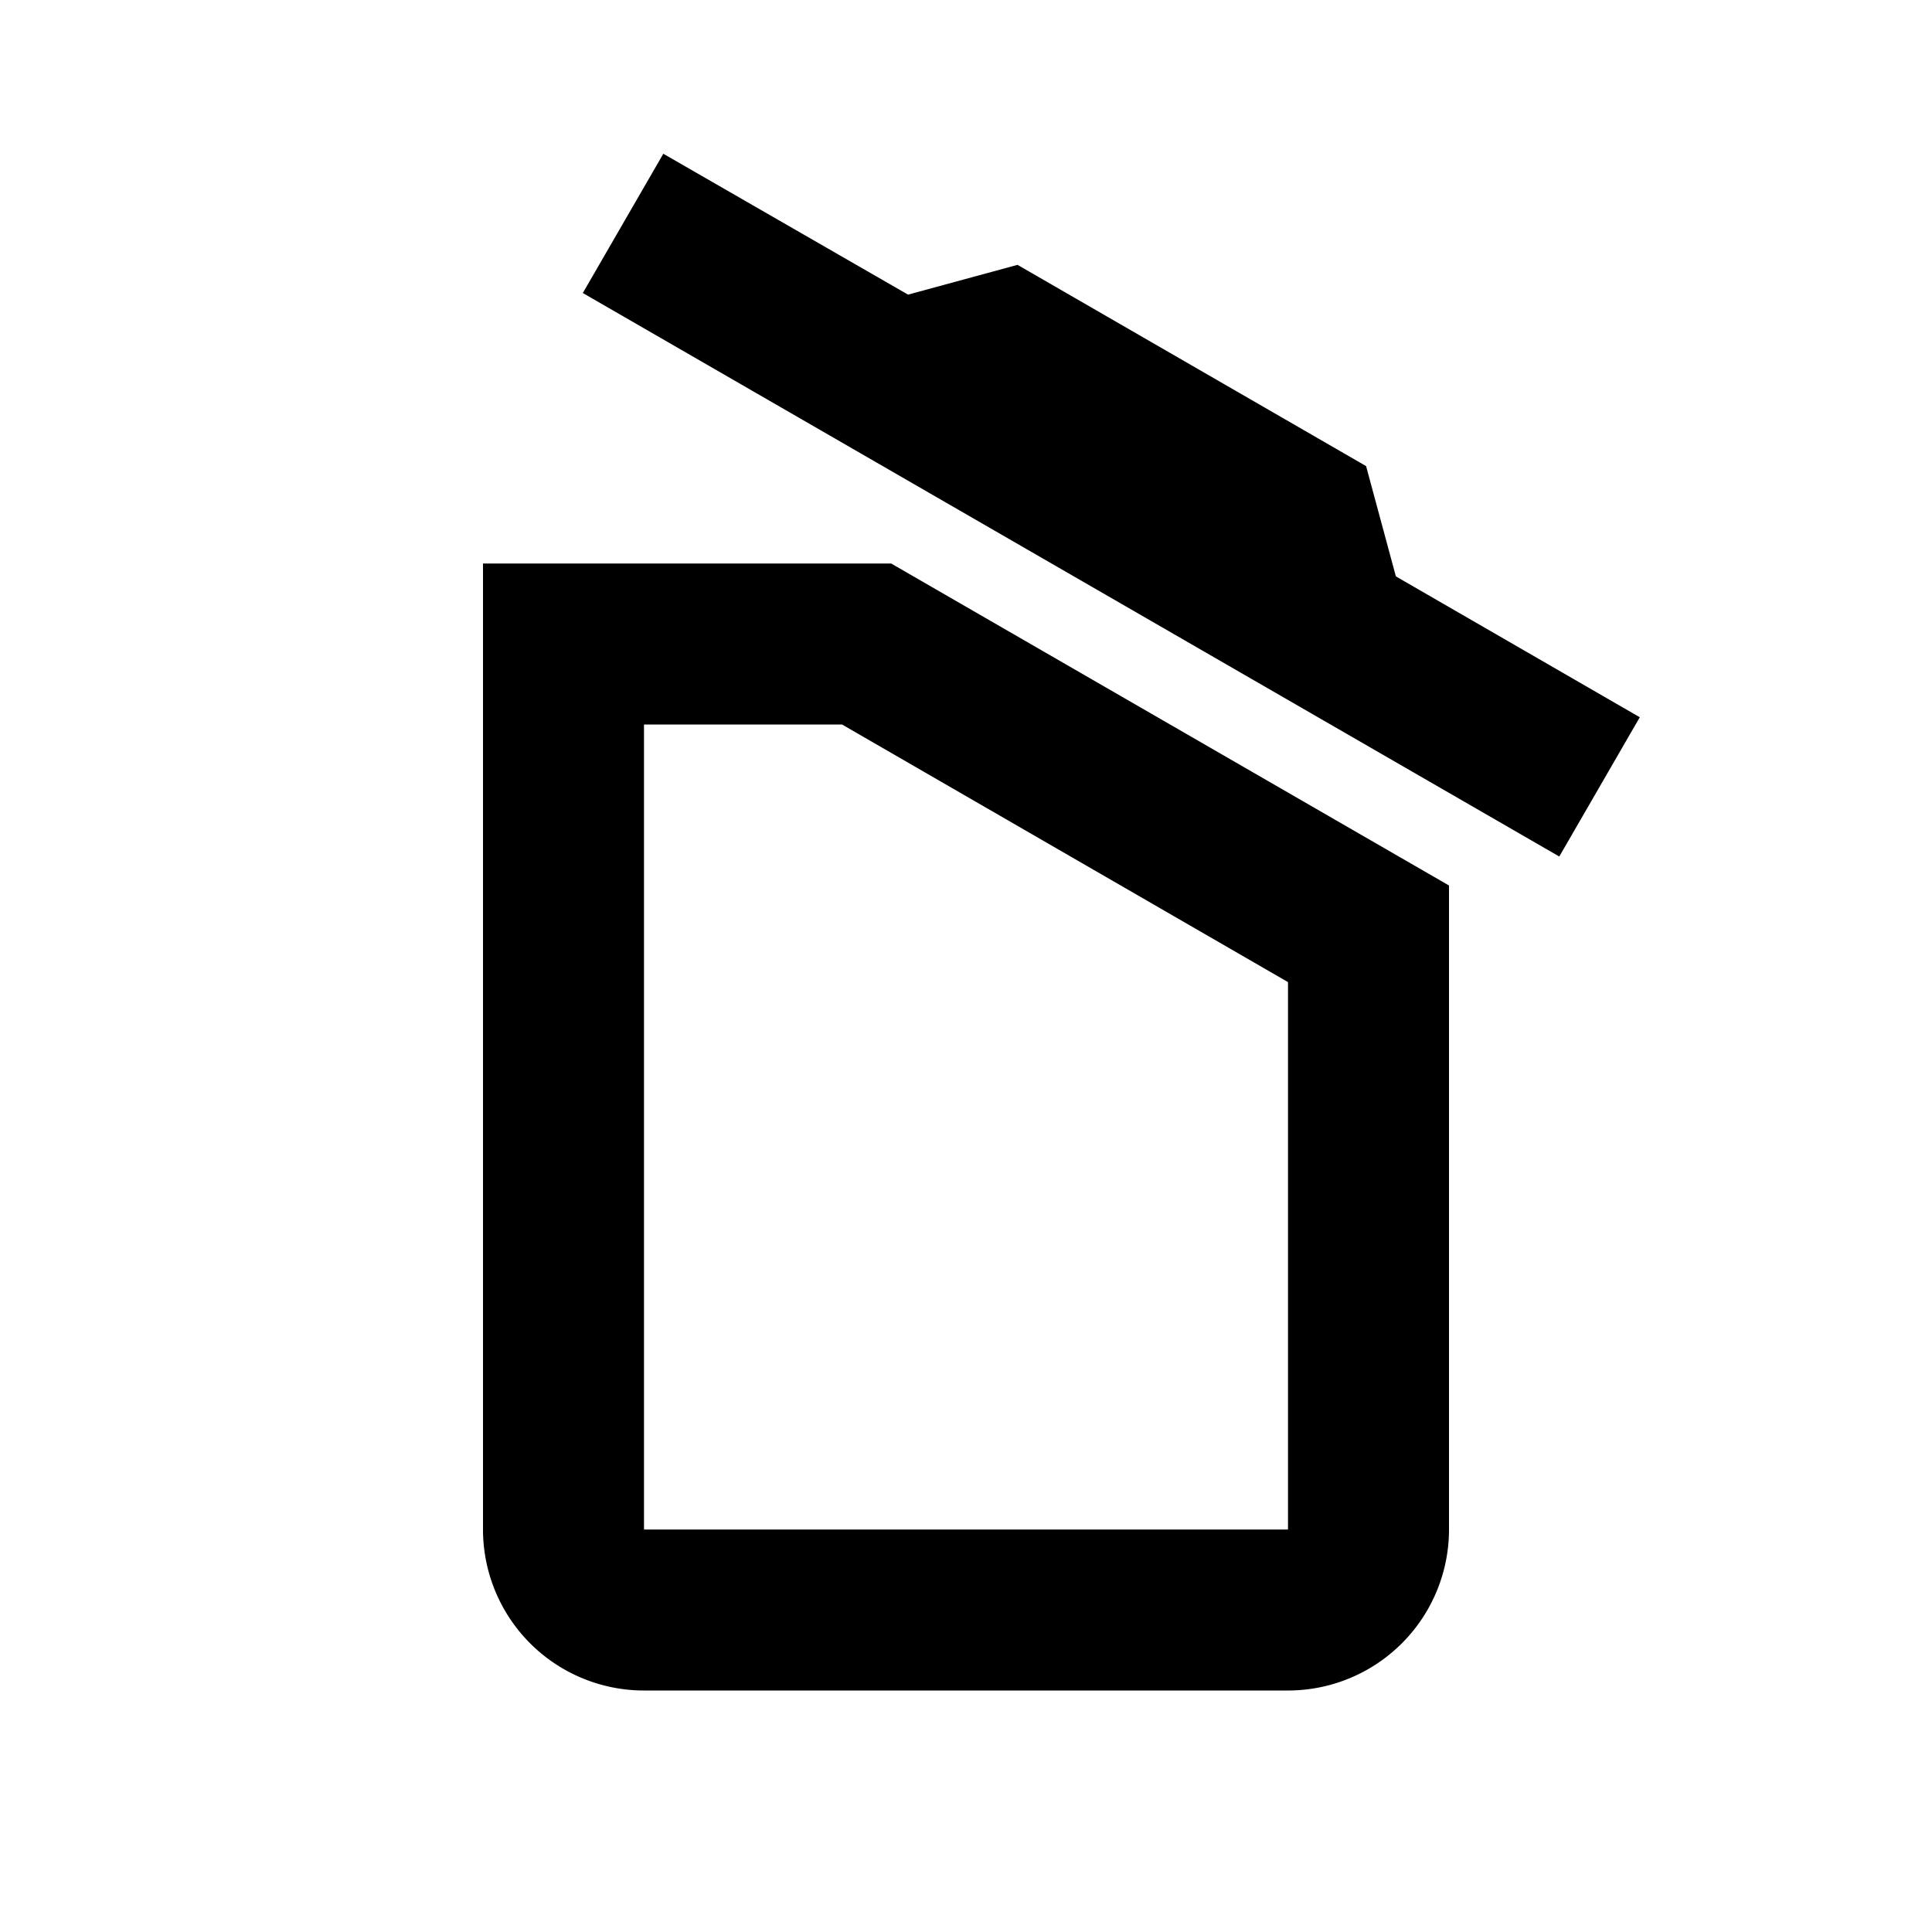 <?xml version="1.0" encoding="utf-8"?>
<!-- Generator: www.svgicons.com -->
<svg xmlns="http://www.w3.org/2000/svg" width="800" height="800" viewBox="0 0 24 24">
<path fill="currentColor" d="m20.37 8.91l-1 1.73l-12.13-7l1-1.73l3.04 1.75l1.36-.37l4.33 2.5l.37 1.37zM6 19V7h5.07L18 11v8a2 2 0 0 1-2 2H8a2 2 0 0 1-2-2m2 0h8v-6.8L10.46 9H8z"/>
</svg>